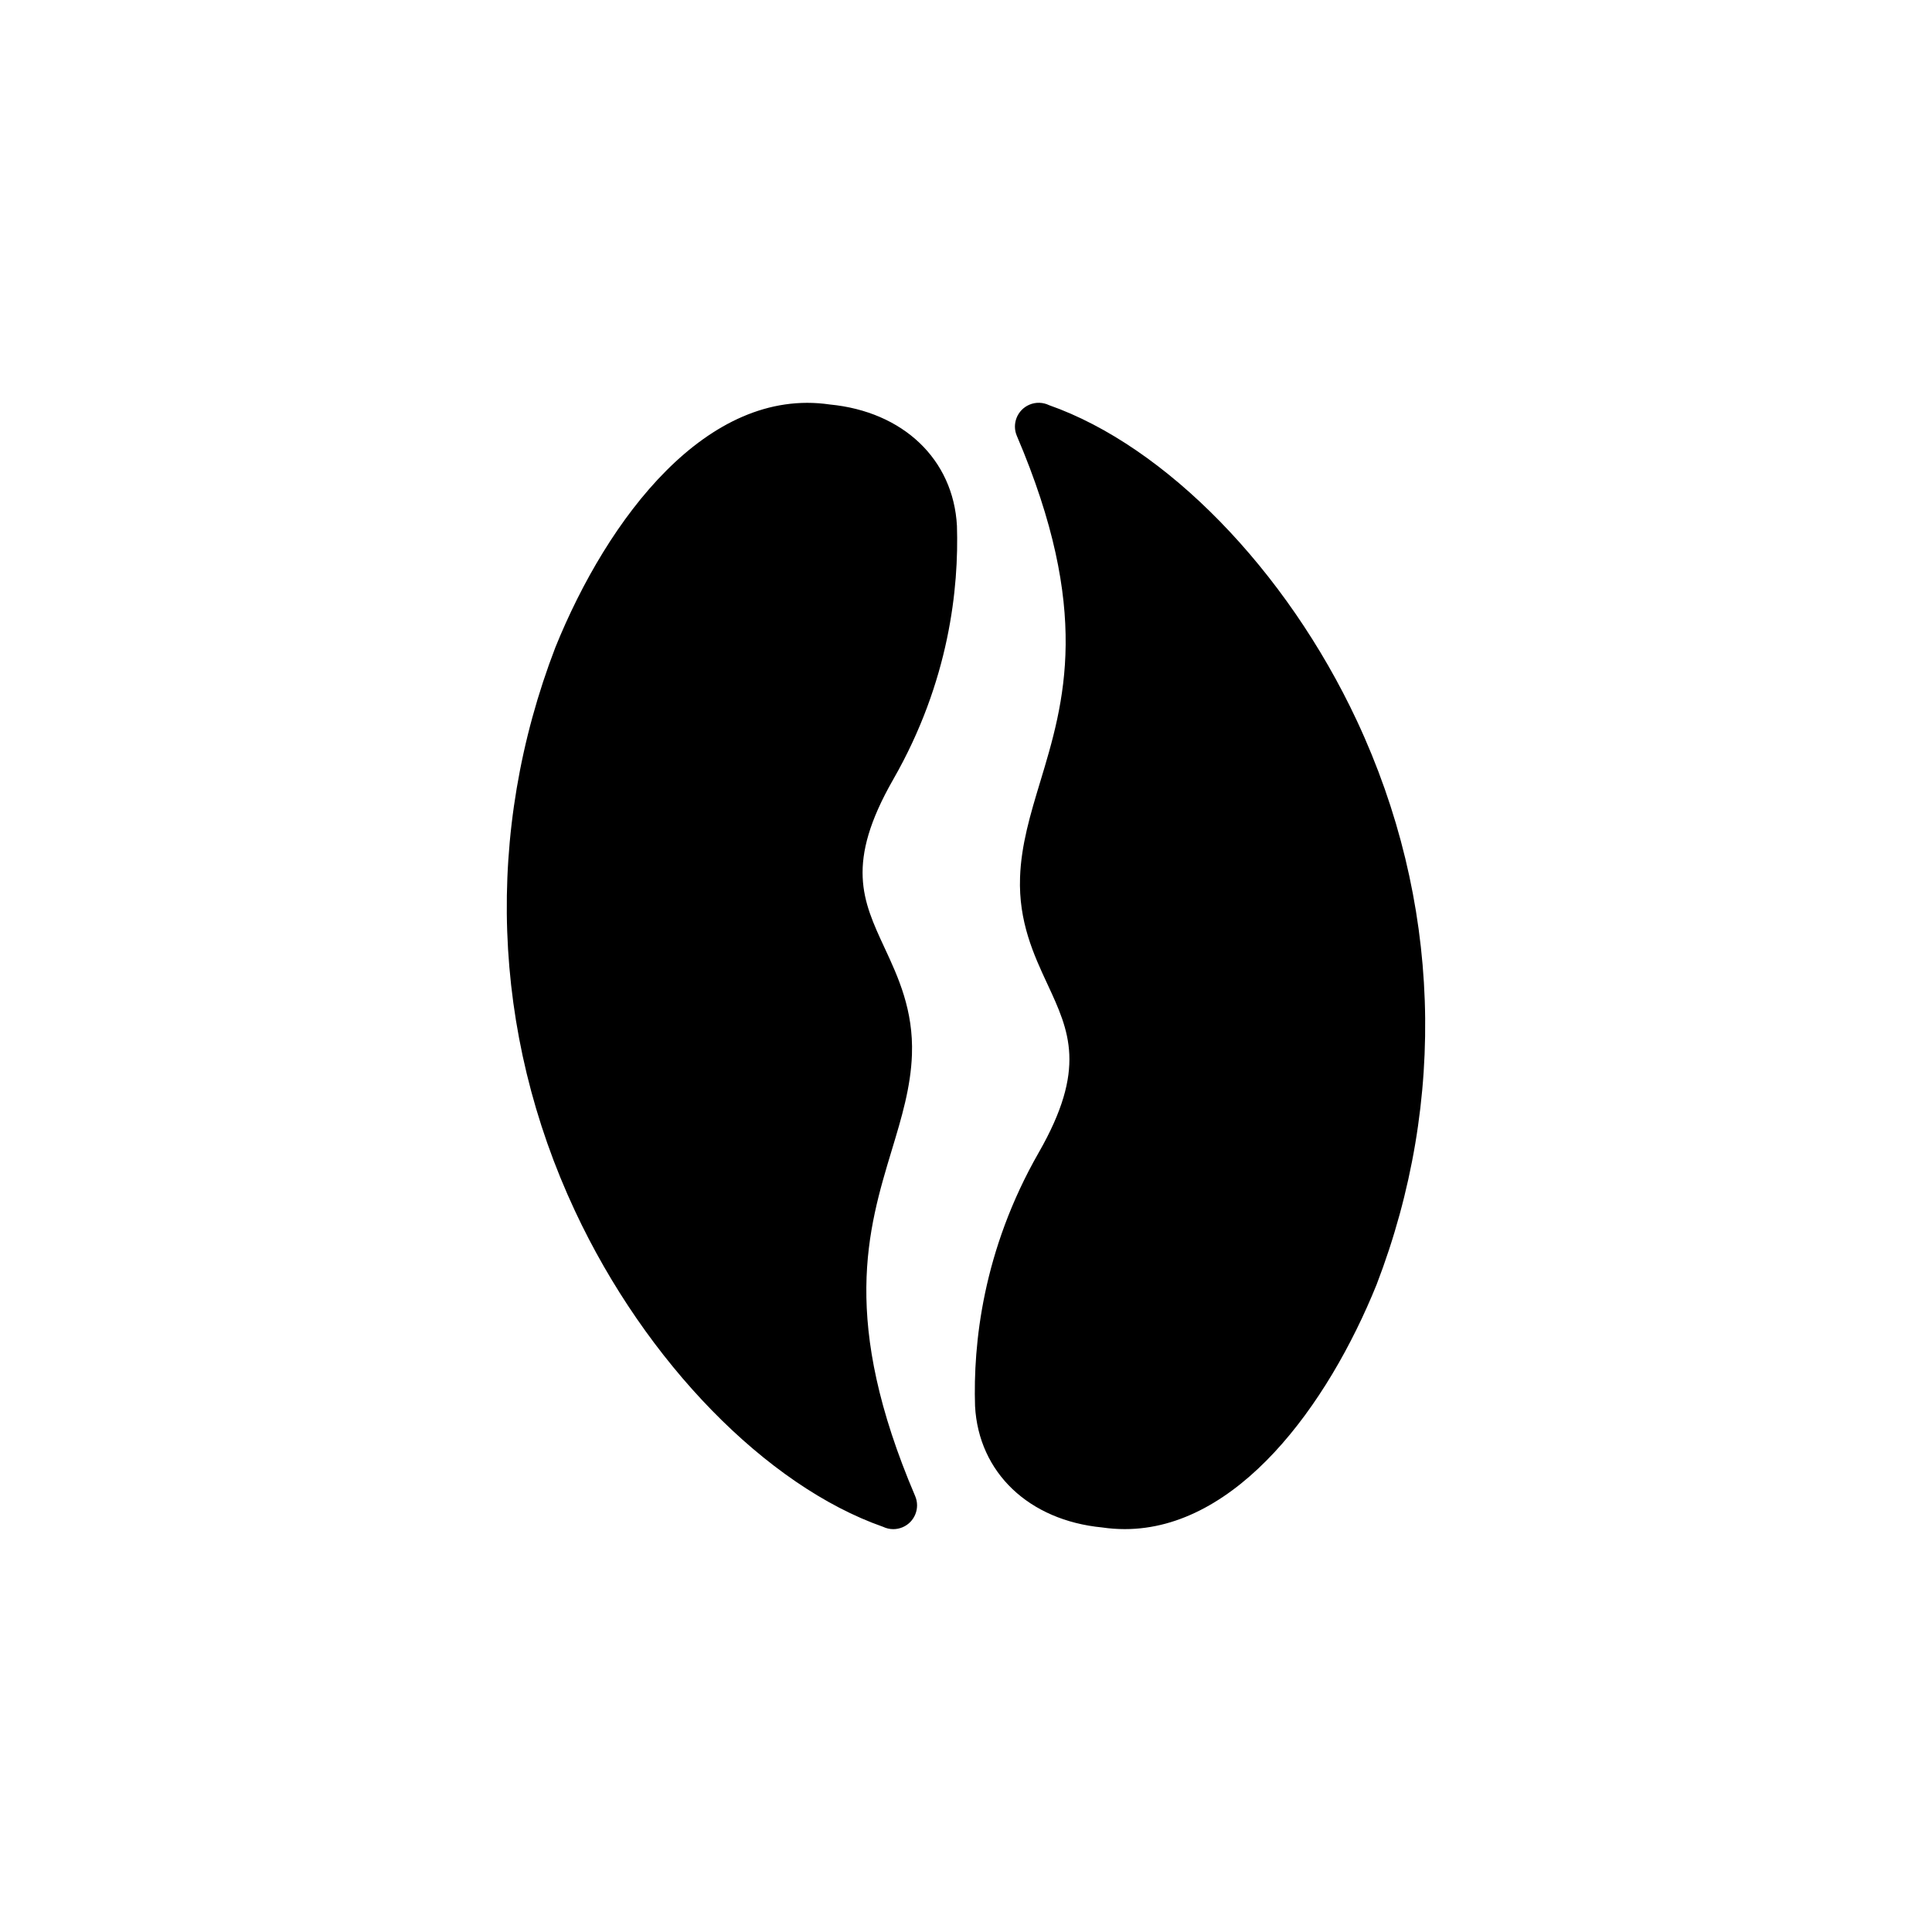 <?xml version="1.0" encoding="UTF-8"?>
<!-- The Best Svg Icon site in the world: iconSvg.co, Visit us! https://iconsvg.co -->
<svg fill="#000000" width="800px" height="800px" version="1.1" viewBox="144 144 512 512" xmlns="http://www.w3.org/2000/svg">
 <path d="m397.6 283.36c-0.945-17.648-14.281-30.289-33.68-32.164-32.496-4.766-58.863 30.062-72.746 64.375-18.809 48.934-16.957 101.99 5.219 149.38 18.75 40.082 50.723 72.832 81.613 83.664 0.848 0.406 1.777 0.625 2.731 0.625 0.828 0 1.668-0.168 2.469-0.508 3.199-1.367 4.684-5.062 3.32-8.262-19.852-46.488-12.586-70.535-6.172-91.75 2.578-8.535 5.019-16.602 5.32-25.242 0.418-11.789-3.652-20.551-7.246-28.277-5.824-12.535-10.43-22.434 2.293-44.652 14.887-25.992 17.398-50.809 16.879-67.191zm106 51.668c-18.746-40.066-50.703-72.805-81.582-83.652-1.586-0.766-3.488-0.871-5.223-0.125-3.199 1.367-4.684 5.062-3.32 8.262 19.852 46.488 12.582 70.535 6.168 91.75-2.578 8.535-5.019 16.602-5.32 25.242-0.418 11.789 3.652 20.551 7.246 28.277 5.824 12.535 10.43 22.434-2.293 44.652-14.879 25.988-17.391 50.805-16.879 67.188 0.945 17.648 14.281 30.289 33.68 32.168 2.023 0.297 4.027 0.441 6.004 0.441 29.73 0 53.727-32.648 66.738-64.82 18.809-48.934 16.953-101.98-5.219-149.38z"/>
</svg>
